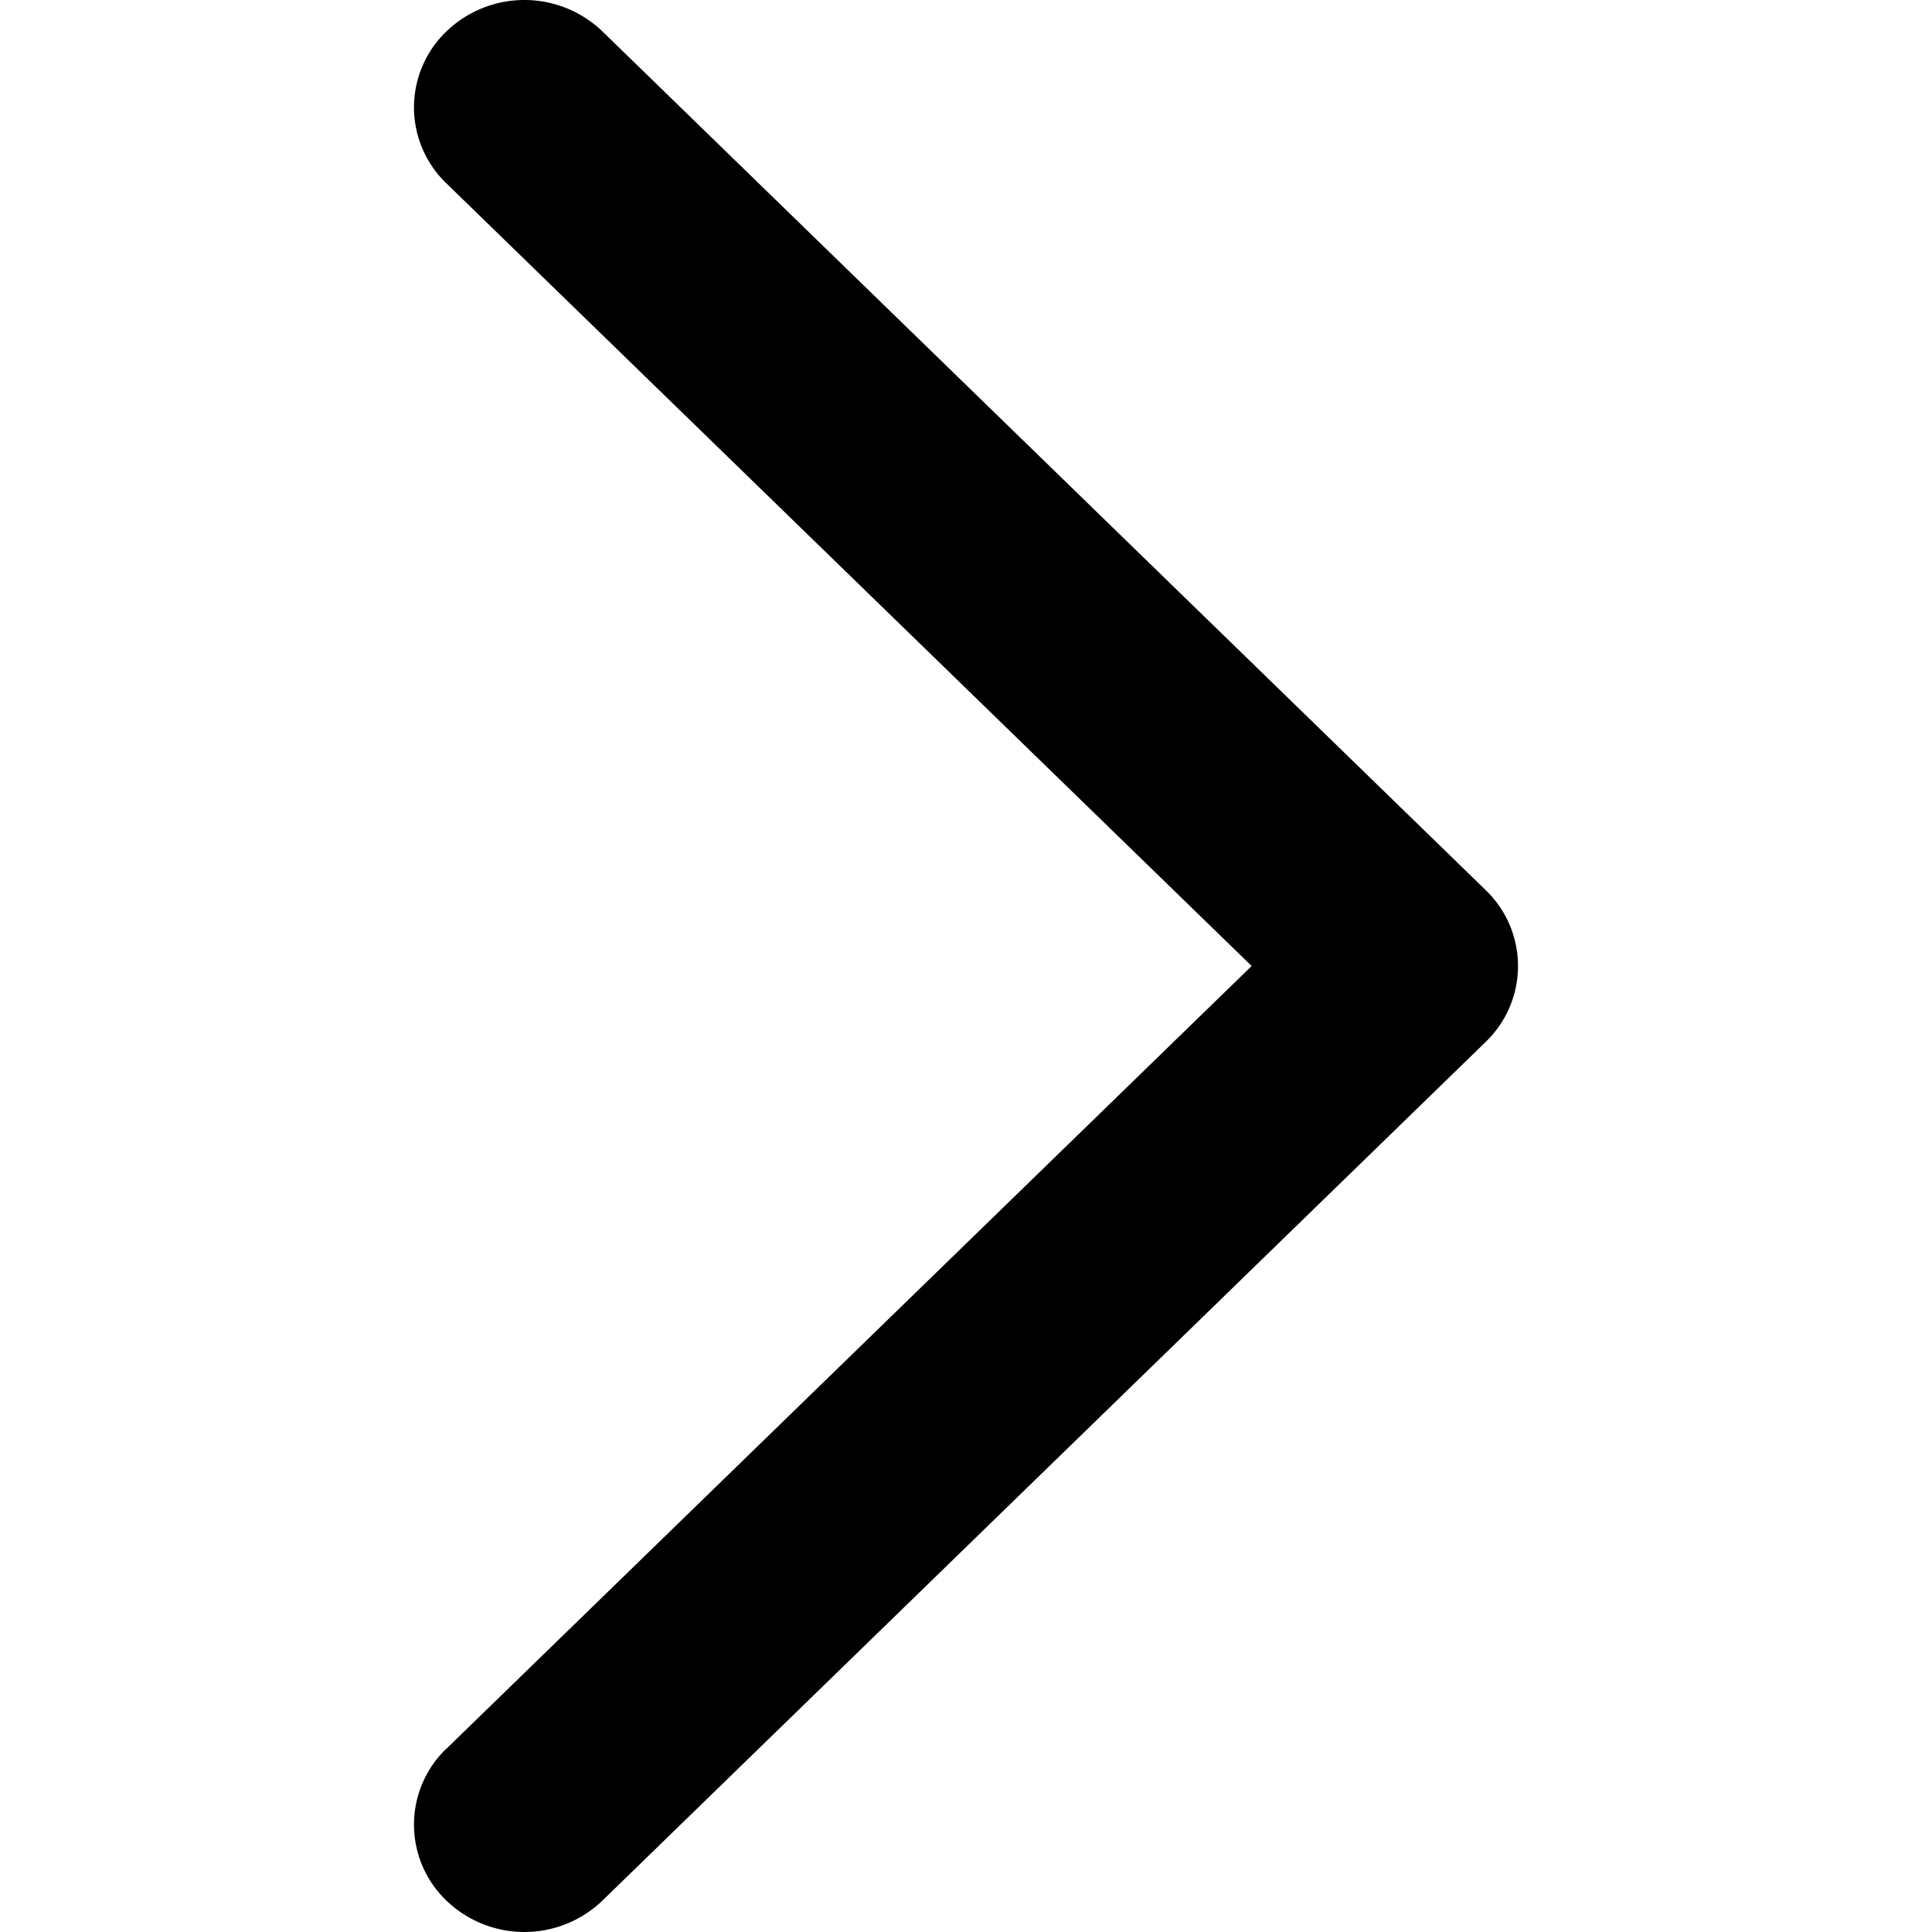 <?xml version="1.0" standalone="no"?><!DOCTYPE svg PUBLIC "-//W3C//DTD SVG 1.1//EN" "http://www.w3.org/Graphics/SVG/1.1/DTD/svg11.dtd"><svg t="1646811326734" class="icon" viewBox="0 0 1024 1024" version="1.1" xmlns="http://www.w3.org/2000/svg" p-id="5959" width="16" height="16" xmlns:xlink="http://www.w3.org/1999/xlink"><defs><style type="text/css"></style></defs><path d="M236.552 926.854a55.806 55.806 0 0 0 0 80.455 59.683 59.683 0 0 0 82.795 0l468.1-455.082a55.806 55.806 0 0 0 0-80.454L319.348 16.69a59.683 59.683 0 0 0-82.795 0 55.806 55.806 0 0 0 0 80.455L663.402 512 236.624 926.854z" p-id="5960"></path></svg>